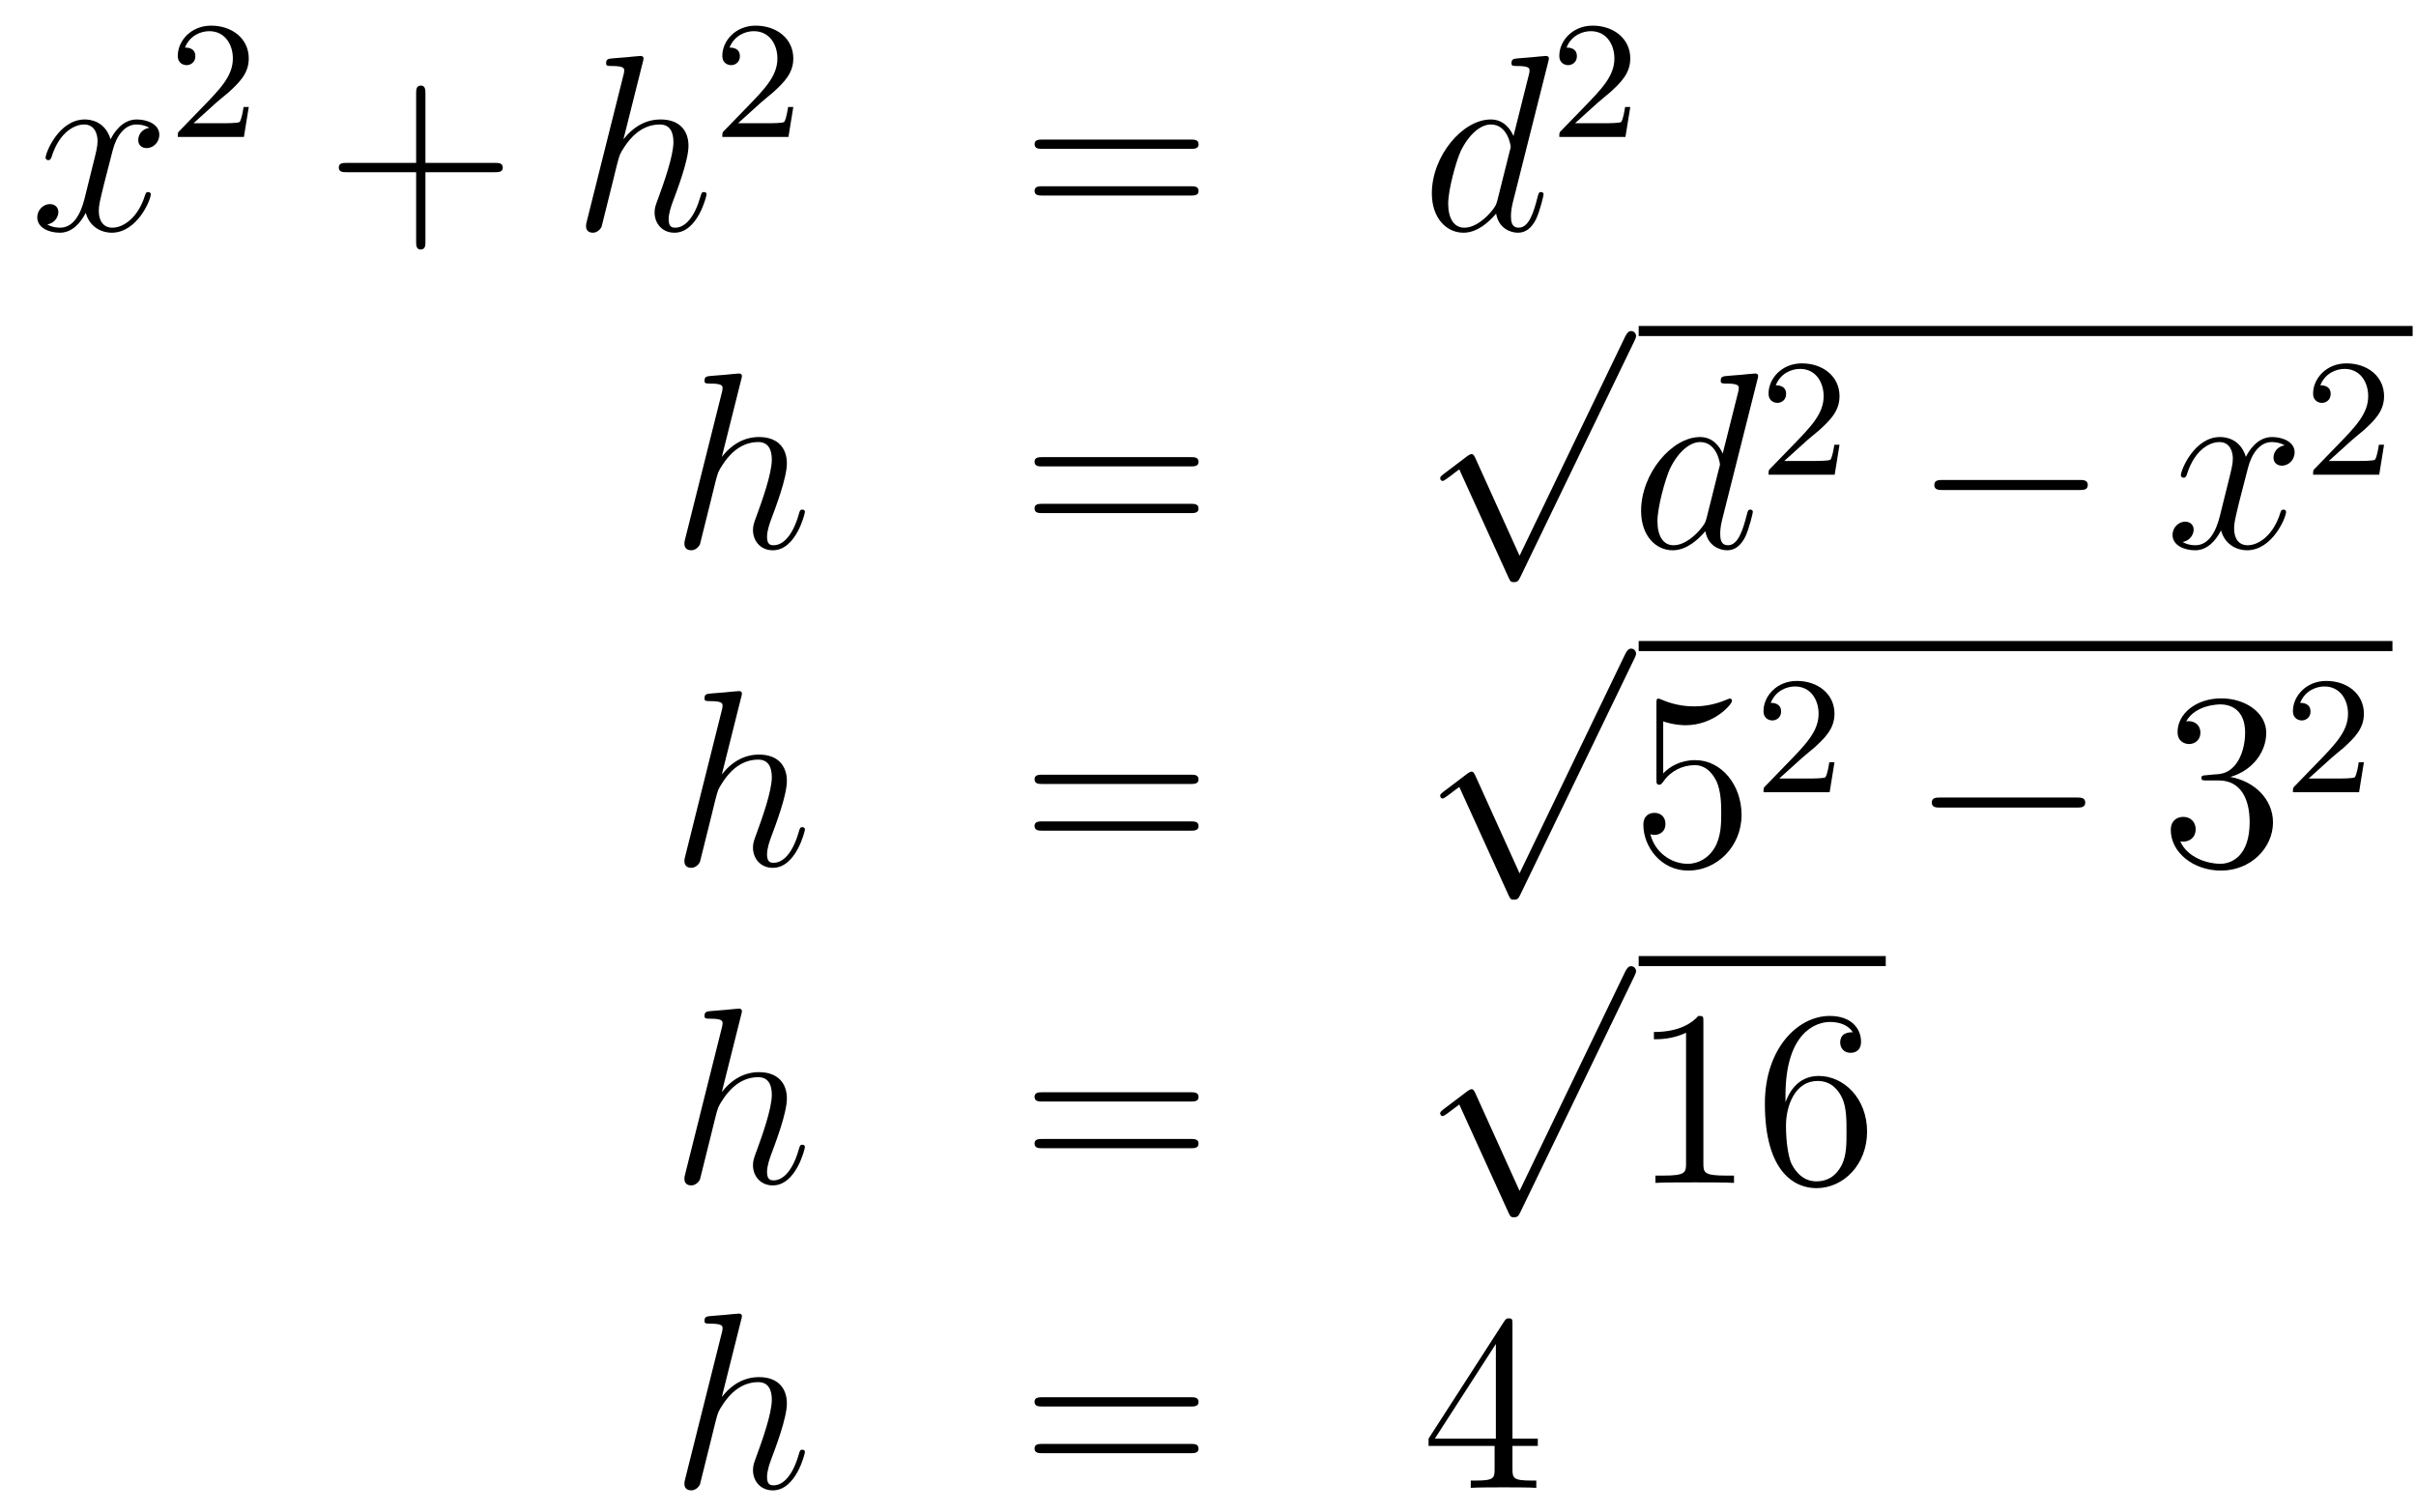 <?xml version='1.0'?>
<!-- This file was generated by dvisvgm 1.14.1 -->
<svg height='72pt' version='1.1' viewBox='0 -72 115 72' width='115pt' xmlns='http://www.w3.org/2000/svg' xmlns:xlink='http://www.w3.org/1999/xlink'>
<g id='page1'>
<g transform='matrix(1 0 0 1 -132 595)'>
<path d='M139.106 -660.917C138.724 -660.846 138.58 -660.559 138.58 -660.332C138.58 -660.045 138.807 -659.949 138.975 -659.949C139.333 -659.949 139.584 -660.26 139.584 -660.582C139.584 -661.085 139.011 -661.312 138.508 -661.312C137.779 -661.312 137.373 -660.594 137.265 -660.367C136.99 -661.264 136.249 -661.312 136.034 -661.312C134.815 -661.312 134.169 -659.746 134.169 -659.483C134.169 -659.435 134.217 -659.375 134.301 -659.375C134.396 -659.375 134.42 -659.447 134.444 -659.495C134.851 -660.822 135.652 -661.073 135.998 -661.073C136.536 -661.073 136.644 -660.571 136.644 -660.284C136.644 -660.021 136.572 -659.746 136.428 -659.172L136.022 -657.534C135.843 -656.817 135.496 -656.16 134.862 -656.16C134.803 -656.16 134.504 -656.16 134.253 -656.315C134.683 -656.399 134.779 -656.757 134.779 -656.901C134.779 -657.14 134.6 -657.283 134.373 -657.283C134.086 -657.283 133.775 -657.032 133.775 -656.65C133.775 -656.148 134.337 -655.92 134.851 -655.92C135.424 -655.92 135.831 -656.375 136.082 -656.865C136.273 -656.16 136.871 -655.92 137.313 -655.92C138.533 -655.92 139.178 -657.487 139.178 -657.749C139.178 -657.809 139.13 -657.857 139.058 -657.857C138.951 -657.857 138.939 -657.797 138.903 -657.702C138.58 -656.65 137.887 -656.16 137.349 -656.16C136.931 -656.16 136.703 -656.47 136.703 -656.96C136.703 -657.223 136.751 -657.415 136.943 -658.204L137.361 -659.829C137.54 -660.547 137.947 -661.073 138.497 -661.073C138.521 -661.073 138.855 -661.073 139.106 -660.917Z' fill-rule='evenodd'/>
<path d='M142.287 -662.106C142.415 -662.225 142.749 -662.488 142.877 -662.6C143.371 -663.054 143.841 -663.492 143.841 -664.217C143.841 -665.165 143.044 -665.779 142.048 -665.779C141.092 -665.779 140.462 -665.054 140.462 -664.345C140.462 -663.954 140.773 -663.898 140.885 -663.898C141.052 -663.898 141.299 -664.018 141.299 -664.321C141.299 -664.735 140.901 -664.735 140.805 -664.735C141.036 -665.317 141.57 -665.516 141.96 -665.516C142.702 -665.516 143.084 -664.887 143.084 -664.217C143.084 -663.388 142.502 -662.783 141.562 -661.819L140.558 -660.783C140.462 -660.695 140.462 -660.679 140.462 -660.48H143.61L143.841 -661.906H143.594C143.57 -661.747 143.506 -661.348 143.411 -661.197C143.363 -661.133 142.757 -661.133 142.63 -661.133H141.211L142.287 -662.106Z' fill-rule='evenodd'/>
<path d='M152.25 -658.801H155.549C155.716 -658.801 155.932 -658.801 155.932 -659.017C155.932 -659.244 155.728 -659.244 155.549 -659.244H152.25V-662.543C152.25 -662.71 152.25 -662.926 152.034 -662.926C151.808 -662.926 151.808 -662.722 151.808 -662.543V-659.244H148.508C148.341 -659.244 148.126 -659.244 148.126 -659.028C148.126 -658.801 148.329 -658.801 148.508 -658.801H151.808V-655.502C151.808 -655.335 151.808 -655.12 152.022 -655.12C152.25 -655.12 152.25 -655.323 152.25 -655.502V-658.801Z' fill-rule='evenodd'/>
<path d='M162.596 -664.037C162.608 -664.085 162.632 -664.157 162.632 -664.217C162.632 -664.336 162.513 -664.336 162.489 -664.336C162.477 -664.336 161.891 -664.288 161.831 -664.276C161.628 -664.264 161.449 -664.241 161.233 -664.228C160.935 -664.205 160.851 -664.193 160.851 -663.978C160.851 -663.858 160.947 -663.858 161.114 -663.858C161.7 -663.858 161.712 -663.75 161.712 -663.631C161.712 -663.559 161.688 -663.463 161.676 -663.427L159.942 -656.506C159.895 -656.327 159.895 -656.303 159.895 -656.231C159.895 -655.968 160.098 -655.92 160.218 -655.92C160.421 -655.92 160.576 -656.076 160.636 -656.208L161.174 -658.371C161.233 -658.634 161.305 -658.885 161.365 -659.148C161.497 -659.65 161.497 -659.662 161.724 -660.009C161.951 -660.355 162.489 -661.073 163.409 -661.073C163.887 -661.073 164.055 -660.714 164.055 -660.236C164.055 -659.567 163.588 -658.263 163.326 -657.546C163.218 -657.259 163.158 -657.104 163.158 -656.889C163.158 -656.351 163.529 -655.92 164.103 -655.92C165.214 -655.92 165.633 -657.678 165.633 -657.749C165.633 -657.809 165.585 -657.857 165.513 -657.857C165.406 -657.857 165.393 -657.821 165.334 -657.618C165.059 -656.662 164.617 -656.16 164.138 -656.16C164.019 -656.16 163.827 -656.172 163.827 -656.554C163.827 -656.865 163.971 -657.247 164.019 -657.379C164.234 -657.952 164.772 -659.363 164.772 -660.057C164.772 -660.774 164.353 -661.312 163.445 -661.312C162.764 -661.312 162.166 -660.989 161.676 -660.367L162.596 -664.037Z' fill-rule='evenodd'/>
<path d='M168.207 -662.106C168.335 -662.225 168.669 -662.488 168.797 -662.6C169.291 -663.054 169.761 -663.492 169.761 -664.217C169.761 -665.165 168.964 -665.779 167.968 -665.779C167.012 -665.779 166.382 -665.054 166.382 -664.345C166.382 -663.954 166.693 -663.898 166.805 -663.898C166.972 -663.898 167.219 -664.018 167.219 -664.321C167.219 -664.735 166.821 -664.735 166.725 -664.735C166.956 -665.317 167.49 -665.516 167.88 -665.516C168.622 -665.516 169.004 -664.887 169.004 -664.217C169.004 -663.388 168.422 -662.783 167.482 -661.819L166.478 -660.783C166.382 -660.695 166.382 -660.679 166.382 -660.48H169.53L169.761 -661.906H169.514C169.49 -661.747 169.426 -661.348 169.331 -661.197C169.283 -661.133 168.677 -661.133 168.55 -661.133H167.131L168.207 -662.106Z' fill-rule='evenodd'/>
<path d='M188.669 -659.913C188.836 -659.913 189.052 -659.913 189.052 -660.128C189.052 -660.355 188.848 -660.355 188.669 -660.355H181.628C181.461 -660.355 181.246 -660.355 181.246 -660.14C181.246 -659.913 181.449 -659.913 181.628 -659.913H188.669ZM188.669 -657.69C188.836 -657.69 189.052 -657.69 189.052 -657.905C189.052 -658.132 188.848 -658.132 188.669 -658.132H181.628C181.461 -658.132 181.246 -658.132 181.246 -657.917C181.246 -657.69 181.449 -657.69 181.628 -657.69H188.669Z' fill-rule='evenodd'/>
<path d='M205.69 -664.037C205.702 -664.085 205.726 -664.157 205.726 -664.217C205.726 -664.336 205.607 -664.336 205.583 -664.336C205.571 -664.336 204.985 -664.288 204.925 -664.276C204.722 -664.264 204.542 -664.241 204.328 -664.228C204.029 -664.205 203.945 -664.193 203.945 -663.978C203.945 -663.858 204.041 -663.858 204.208 -663.858C204.793 -663.858 204.805 -663.75 204.805 -663.631C204.805 -663.559 204.781 -663.463 204.769 -663.427L204.041 -660.523C203.909 -660.833 203.586 -661.312 202.964 -661.312C201.613 -661.312 200.155 -659.567 200.155 -657.797C200.155 -656.614 200.849 -655.92 201.661 -655.92C202.319 -655.92 202.88 -656.434 203.215 -656.829C203.335 -656.124 203.897 -655.92 204.256 -655.92C204.614 -655.92 204.901 -656.136 205.116 -656.566C205.308 -656.973 205.475 -657.702 205.475 -657.749C205.475 -657.809 205.427 -657.857 205.355 -657.857C205.248 -657.857 205.236 -657.797 205.188 -657.618C205.009 -656.913 204.781 -656.16 204.292 -656.16C203.945 -656.16 203.921 -656.47 203.921 -656.709C203.921 -656.757 203.921 -657.008 204.005 -657.343L205.69 -664.037ZM203.275 -657.462C203.215 -657.259 203.215 -657.235 203.048 -657.008C202.786 -656.673 202.259 -656.16 201.697 -656.16C201.208 -656.16 200.933 -656.602 200.933 -657.307C200.933 -657.965 201.302 -659.303 201.53 -659.806C201.936 -660.642 202.499 -661.073 202.964 -661.073C203.754 -661.073 203.909 -660.093 203.909 -659.997C203.909 -659.985 203.873 -659.829 203.861 -659.806L203.275 -657.462Z' fill-rule='evenodd'/>
<path d='M208.048 -662.106C208.175 -662.225 208.51 -662.488 208.637 -662.6C209.131 -663.054 209.6 -663.492 209.6 -664.217C209.6 -665.165 208.804 -665.779 207.808 -665.779C206.852 -665.779 206.222 -665.054 206.222 -664.345C206.222 -663.954 206.533 -663.898 206.645 -663.898C206.812 -663.898 207.059 -664.018 207.059 -664.321C207.059 -664.735 206.66 -664.735 206.566 -664.735C206.796 -665.317 207.33 -665.516 207.72 -665.516C208.462 -665.516 208.844 -664.887 208.844 -664.217C208.844 -663.388 208.262 -662.783 207.322 -661.819L206.318 -660.783C206.222 -660.695 206.222 -660.679 206.222 -660.48H209.37L209.6 -661.906H209.353C209.33 -661.747 209.267 -661.348 209.171 -661.197C209.123 -661.133 208.517 -661.133 208.39 -661.133H206.971L208.048 -662.106Z' fill-rule='evenodd'/>
<path d='M167.279 -648.917C167.291 -648.965 167.315 -649.037 167.315 -649.097C167.315 -649.216 167.195 -649.216 167.172 -649.216C167.16 -649.216 166.574 -649.168 166.514 -649.156C166.311 -649.144 166.132 -649.121 165.916 -649.108C165.618 -649.085 165.534 -649.073 165.534 -648.858C165.534 -648.738 165.629 -648.738 165.797 -648.738C166.383 -648.738 166.394 -648.63 166.394 -648.511C166.394 -648.439 166.371 -648.343 166.359 -648.307L164.625 -641.386C164.577 -641.207 164.577 -641.183 164.577 -641.111C164.577 -640.848 164.781 -640.8 164.9 -640.8C165.103 -640.8 165.259 -640.956 165.319 -641.088L165.857 -643.251C165.916 -643.514 165.988 -643.765 166.048 -644.028C166.179 -644.53 166.179 -644.542 166.407 -644.889C166.633 -645.235 167.172 -645.953 168.092 -645.953C168.57 -645.953 168.738 -645.594 168.738 -645.116C168.738 -644.447 168.271 -643.143 168.008 -642.426C167.901 -642.139 167.841 -641.984 167.841 -641.769C167.841 -641.231 168.212 -640.8 168.785 -640.8C169.897 -640.8 170.315 -642.558 170.315 -642.629C170.315 -642.689 170.268 -642.737 170.196 -642.737C170.088 -642.737 170.076 -642.701 170.017 -642.498C169.742 -641.542 169.299 -641.04 168.821 -641.04C168.702 -641.04 168.51 -641.052 168.51 -641.434C168.51 -641.745 168.654 -642.127 168.702 -642.259C168.917 -642.832 169.455 -644.243 169.455 -644.937C169.455 -645.654 169.036 -646.192 168.128 -646.192C167.447 -646.192 166.849 -645.869 166.359 -645.247L167.279 -648.917Z' fill-rule='evenodd'/>
<path d='M188.668 -644.793C188.835 -644.793 189.05 -644.793 189.05 -645.008C189.05 -645.235 188.847 -645.235 188.668 -645.235H181.627C181.459 -645.235 181.244 -645.235 181.244 -645.02C181.244 -644.793 181.448 -644.793 181.627 -644.793H188.668ZM188.668 -642.57C188.835 -642.57 189.05 -642.57 189.05 -642.785C189.05 -643.012 188.847 -643.012 188.668 -643.012H181.627C181.459 -643.012 181.244 -643.012 181.244 -642.797C181.244 -642.57 181.448 -642.57 181.627 -642.57H188.668Z' fill-rule='evenodd'/>
<path d='M204.33 -640.539L202.226 -645.189C202.142 -645.381 202.082 -645.381 202.046 -645.381C202.036 -645.381 201.976 -645.381 201.844 -645.285L200.708 -644.424C200.552 -644.305 200.552 -644.269 200.552 -644.233C200.552 -644.173 200.588 -644.102 200.672 -644.102C200.744 -644.102 200.947 -644.269 201.079 -644.365C201.15 -644.424 201.33 -644.556 201.461 -644.652L203.816 -639.475C203.899 -639.284 203.959 -639.284 204.067 -639.284C204.246 -639.284 204.282 -639.356 204.366 -639.523L209.794 -650.76C209.876 -650.928 209.876 -650.975 209.876 -650.999C209.876 -651.119 209.782 -651.238 209.638 -651.238C209.542 -651.238 209.459 -651.178 209.363 -650.987L204.33 -640.539Z' fill-rule='evenodd'/>
<path d='M210 -651H246.84V-651.48H210'/>
<path d='M215.65 -648.917C215.662 -648.965 215.686 -649.037 215.686 -649.097C215.686 -649.216 215.567 -649.216 215.543 -649.216C215.531 -649.216 214.944 -649.168 214.885 -649.156C214.681 -649.144 214.502 -649.121 214.288 -649.108C213.989 -649.085 213.905 -649.073 213.905 -648.858C213.905 -648.738 214 -648.738 214.168 -648.738C214.753 -648.738 214.765 -648.63 214.765 -648.511C214.765 -648.439 214.741 -648.343 214.729 -648.307L214 -645.403C213.869 -645.713 213.546 -646.192 212.924 -646.192C211.573 -646.192 210.115 -644.447 210.115 -642.677C210.115 -641.494 210.809 -640.8 211.621 -640.8C212.279 -640.8 212.84 -641.314 213.175 -641.709C213.295 -641.004 213.857 -640.8 214.216 -640.8C214.574 -640.8 214.861 -641.016 215.076 -641.446C215.267 -641.853 215.435 -642.582 215.435 -642.629C215.435 -642.689 215.387 -642.737 215.315 -642.737C215.208 -642.737 215.196 -642.677 215.148 -642.498C214.968 -641.793 214.741 -641.04 214.252 -641.04C213.905 -641.04 213.881 -641.35 213.881 -641.589C213.881 -641.637 213.881 -641.888 213.965 -642.223L215.65 -648.917ZM213.235 -642.342C213.175 -642.139 213.175 -642.115 213.008 -641.888C212.746 -641.553 212.219 -641.04 211.657 -641.04C211.168 -641.04 210.893 -641.482 210.893 -642.187C210.893 -642.845 211.262 -644.183 211.49 -644.686C211.896 -645.522 212.459 -645.953 212.924 -645.953C213.713 -645.953 213.869 -644.973 213.869 -644.877C213.869 -644.865 213.833 -644.709 213.821 -644.686L213.235 -642.342Z' fill-rule='evenodd'/>
<path d='M218.008 -646.026C218.135 -646.145 218.47 -646.408 218.597 -646.52C219.091 -646.974 219.56 -647.412 219.56 -648.137C219.56 -649.085 218.764 -649.699 217.768 -649.699C216.812 -649.699 216.182 -648.974 216.182 -648.265C216.182 -647.874 216.493 -647.818 216.605 -647.818C216.772 -647.818 217.019 -647.938 217.019 -648.241C217.019 -648.655 216.62 -648.655 216.526 -648.655C216.756 -649.237 217.29 -649.436 217.68 -649.436C218.422 -649.436 218.804 -648.807 218.804 -648.137C218.804 -647.308 218.222 -646.703 217.282 -645.739L216.278 -644.703C216.182 -644.615 216.182 -644.599 216.182 -644.4H219.33L219.56 -645.826H219.313C219.29 -645.667 219.227 -645.268 219.131 -645.117C219.083 -645.053 218.477 -645.053 218.35 -645.053H216.931L218.008 -646.026Z' fill-rule='evenodd'/>
<path d='M230.958 -643.669C231.161 -643.669 231.377 -643.669 231.377 -643.908C231.377 -644.148 231.161 -644.148 230.958 -644.148H224.491C224.287 -644.148 224.072 -644.148 224.072 -643.908C224.072 -643.669 224.287 -643.669 224.491 -643.669H230.958Z' fill-rule='evenodd'/>
<path d='M240.744 -645.797C240.362 -645.726 240.218 -645.439 240.218 -645.212C240.218 -644.925 240.445 -644.829 240.613 -644.829C240.972 -644.829 241.223 -645.14 241.223 -645.462C241.223 -645.965 240.649 -646.192 240.146 -646.192C239.418 -646.192 239.011 -645.474 238.903 -645.247C238.628 -646.144 237.887 -646.192 237.672 -646.192C236.453 -646.192 235.807 -644.626 235.807 -644.363C235.807 -644.315 235.855 -644.255 235.939 -644.255C236.034 -644.255 236.058 -644.327 236.082 -644.375C236.489 -645.702 237.29 -645.953 237.636 -645.953C238.175 -645.953 238.282 -645.451 238.282 -645.164C238.282 -644.901 238.21 -644.626 238.067 -644.052L237.66 -642.414C237.481 -641.697 237.134 -641.04 236.501 -641.04C236.441 -641.04 236.142 -641.04 235.891 -641.195C236.322 -641.279 236.417 -641.637 236.417 -641.781C236.417 -642.02 236.238 -642.163 236.011 -642.163C235.724 -642.163 235.412 -641.912 235.412 -641.53C235.412 -641.028 235.975 -640.8 236.489 -640.8C237.062 -640.8 237.469 -641.255 237.72 -641.745C237.912 -641.04 238.51 -640.8 238.951 -640.8C240.17 -640.8 240.816 -642.367 240.816 -642.629C240.816 -642.689 240.768 -642.737 240.697 -642.737C240.589 -642.737 240.577 -642.677 240.541 -642.582C240.218 -641.53 239.525 -641.04 238.987 -641.04C238.568 -641.04 238.342 -641.35 238.342 -641.84C238.342 -642.103 238.39 -642.295 238.58 -643.084L238.999 -644.709C239.178 -645.427 239.585 -645.953 240.134 -645.953C240.158 -645.953 240.493 -645.953 240.744 -645.797Z' fill-rule='evenodd'/>
<path d='M243.928 -646.026C244.055 -646.145 244.39 -646.408 244.517 -646.52C245.011 -646.974 245.48 -647.412 245.48 -648.137C245.48 -649.085 244.684 -649.699 243.688 -649.699C242.732 -649.699 242.102 -648.974 242.102 -648.265C242.102 -647.874 242.413 -647.818 242.525 -647.818C242.692 -647.818 242.939 -647.938 242.939 -648.241C242.939 -648.655 242.54 -648.655 242.446 -648.655C242.676 -649.237 243.21 -649.436 243.6 -649.436C244.342 -649.436 244.724 -648.807 244.724 -648.137C244.724 -647.308 244.142 -646.703 243.202 -645.739L242.198 -644.703C242.102 -644.615 242.102 -644.599 242.102 -644.4H245.25L245.48 -645.826H245.233C245.21 -645.667 245.147 -645.268 245.051 -645.117C245.003 -645.053 244.397 -645.053 244.27 -645.053H242.851L243.928 -646.026Z' fill-rule='evenodd'/>
<path d='M167.279 -633.797C167.291 -633.845 167.315 -633.917 167.315 -633.977C167.315 -634.096 167.195 -634.096 167.172 -634.096C167.16 -634.096 166.574 -634.048 166.514 -634.036C166.311 -634.024 166.132 -634.001 165.916 -633.988C165.618 -633.965 165.534 -633.953 165.534 -633.738C165.534 -633.618 165.629 -633.618 165.797 -633.618C166.383 -633.618 166.394 -633.51 166.394 -633.391C166.394 -633.319 166.371 -633.223 166.359 -633.187L164.625 -626.266C164.577 -626.087 164.577 -626.063 164.577 -625.991C164.577 -625.728 164.781 -625.68 164.9 -625.68C165.103 -625.68 165.259 -625.836 165.319 -625.968L165.857 -628.131C165.916 -628.394 165.988 -628.645 166.048 -628.908C166.179 -629.41 166.179 -629.422 166.407 -629.769C166.633 -630.115 167.172 -630.833 168.092 -630.833C168.57 -630.833 168.738 -630.474 168.738 -629.996C168.738 -629.327 168.271 -628.023 168.008 -627.306C167.901 -627.019 167.841 -626.864 167.841 -626.649C167.841 -626.111 168.212 -625.68 168.785 -625.68C169.897 -625.68 170.315 -627.438 170.315 -627.509C170.315 -627.569 170.268 -627.617 170.196 -627.617C170.088 -627.617 170.076 -627.581 170.017 -627.378C169.742 -626.422 169.299 -625.92 168.821 -625.92C168.702 -625.92 168.51 -625.932 168.51 -626.314C168.51 -626.625 168.654 -627.007 168.702 -627.139C168.917 -627.712 169.455 -629.123 169.455 -629.817C169.455 -630.534 169.036 -631.072 168.128 -631.072C167.447 -631.072 166.849 -630.749 166.359 -630.127L167.279 -633.797Z' fill-rule='evenodd'/>
<path d='M188.668 -629.673C188.835 -629.673 189.05 -629.673 189.05 -629.888C189.05 -630.115 188.847 -630.115 188.668 -630.115H181.627C181.459 -630.115 181.244 -630.115 181.244 -629.9C181.244 -629.673 181.448 -629.673 181.627 -629.673H188.668ZM188.668 -627.45C188.835 -627.45 189.05 -627.45 189.05 -627.665C189.05 -627.892 188.847 -627.892 188.668 -627.892H181.627C181.459 -627.892 181.244 -627.892 181.244 -627.677C181.244 -627.45 181.448 -627.45 181.627 -627.45H188.668Z' fill-rule='evenodd'/>
<path d='M204.33 -625.419L202.226 -630.069C202.142 -630.261 202.082 -630.261 202.046 -630.261C202.036 -630.261 201.976 -630.261 201.844 -630.165L200.708 -629.304C200.552 -629.185 200.552 -629.149 200.552 -629.113C200.552 -629.053 200.588 -628.982 200.672 -628.982C200.744 -628.982 200.947 -629.149 201.079 -629.245C201.15 -629.304 201.33 -629.436 201.461 -629.532L203.816 -624.355C203.899 -624.164 203.959 -624.164 204.067 -624.164C204.246 -624.164 204.282 -624.236 204.366 -624.403L209.794 -635.64C209.876 -635.808 209.876 -635.855 209.876 -635.879C209.876 -635.999 209.782 -636.118 209.638 -636.118C209.542 -636.118 209.459 -636.058 209.363 -635.867L204.33 -625.419Z' fill-rule='evenodd'/>
<path d='M210 -636H245.879V-636.48H210'/>
<path d='M211.168 -632.65C211.681 -632.482 212.1 -632.47 212.231 -632.47C213.582 -632.47 214.442 -633.462 214.442 -633.63C214.442 -633.678 214.418 -633.738 214.348 -633.738C214.322 -633.738 214.3 -633.738 214.192 -633.69C213.522 -633.403 212.948 -633.367 212.638 -633.367C211.848 -633.367 211.286 -633.606 211.06 -633.702C210.976 -633.738 210.952 -633.738 210.94 -633.738C210.845 -633.738 210.845 -633.666 210.845 -633.474V-629.924C210.845 -629.709 210.845 -629.637 210.988 -629.637C211.048 -629.637 211.06 -629.649 211.18 -629.793C211.514 -630.283 212.076 -630.57 212.674 -630.57C213.307 -630.57 213.618 -629.984 213.713 -629.781C213.917 -629.314 213.929 -628.729 213.929 -628.274C213.929 -627.82 213.929 -627.139 213.594 -626.601C213.331 -626.171 212.864 -625.872 212.339 -625.872C211.549 -625.872 210.773 -626.41 210.557 -627.282C210.617 -627.258 210.689 -627.247 210.749 -627.247C210.952 -627.247 211.274 -627.366 211.274 -627.772C211.274 -628.107 211.048 -628.298 210.749 -628.298C210.534 -628.298 210.223 -628.191 210.223 -627.725C210.223 -626.708 211.036 -625.549 212.363 -625.549C213.713 -625.549 214.897 -626.685 214.897 -628.203C214.897 -629.625 213.941 -630.809 212.686 -630.809C212.004 -630.809 211.478 -630.51 211.168 -630.175V-632.65Z' fill-rule='evenodd'/>
<path d='M217.768 -630.906C217.895 -631.025 218.23 -631.288 218.357 -631.4C218.851 -631.854 219.32 -632.292 219.32 -633.017C219.32 -633.965 218.524 -634.579 217.528 -634.579C216.572 -634.579 215.942 -633.854 215.942 -633.145C215.942 -632.754 216.253 -632.698 216.365 -632.698C216.532 -632.698 216.779 -632.818 216.779 -633.121C216.779 -633.535 216.38 -633.535 216.286 -633.535C216.516 -634.117 217.05 -634.316 217.44 -634.316C218.182 -634.316 218.564 -633.687 218.564 -633.017C218.564 -632.188 217.982 -631.583 217.042 -630.619L216.038 -629.583C215.942 -629.495 215.942 -629.479 215.942 -629.28H219.09L219.32 -630.706H219.073C219.05 -630.547 218.987 -630.148 218.891 -629.997C218.843 -629.933 218.237 -629.933 218.11 -629.933H216.691L217.768 -630.906Z' fill-rule='evenodd'/>
<path d='M230.838 -628.549C231.041 -628.549 231.257 -628.549 231.257 -628.788C231.257 -629.028 231.041 -629.028 230.838 -629.028H224.371C224.167 -629.028 223.952 -629.028 223.952 -628.788C223.952 -628.549 224.167 -628.549 224.371 -628.549H230.838Z' fill-rule='evenodd'/>
<path d='M237.038 -630.092C236.834 -630.08 236.786 -630.067 236.786 -629.96C236.786 -629.841 236.846 -629.841 237.061 -629.841H237.612C238.627 -629.841 239.082 -629.004 239.082 -627.856C239.082 -626.29 238.27 -625.872 237.683 -625.872C237.109 -625.872 236.129 -626.147 235.783 -626.936C236.165 -626.876 236.512 -627.091 236.512 -627.521C236.512 -627.868 236.261 -628.107 235.926 -628.107C235.639 -628.107 235.328 -627.94 235.328 -627.486C235.328 -626.422 236.393 -625.549 237.719 -625.549C239.142 -625.549 240.193 -626.637 240.193 -627.844C240.193 -628.944 239.309 -629.805 238.162 -630.008C239.202 -630.307 239.872 -631.179 239.872 -632.112C239.872 -633.056 238.891 -633.749 237.731 -633.749C236.536 -633.749 235.651 -633.02 235.651 -632.148C235.651 -631.669 236.022 -631.574 236.201 -631.574C236.452 -631.574 236.738 -631.753 236.738 -632.112C236.738 -632.494 236.452 -632.662 236.189 -632.662C236.117 -632.662 236.094 -632.662 236.058 -632.65C236.512 -633.462 237.636 -633.462 237.695 -633.462C238.09 -633.462 238.867 -633.283 238.867 -632.112C238.867 -631.885 238.831 -631.215 238.484 -630.701C238.126 -630.175 237.719 -630.139 237.396 -630.127L237.038 -630.092Z' fill-rule='evenodd'/>
<path d='M242.968 -630.906C243.095 -631.025 243.43 -631.288 243.557 -631.4C244.051 -631.854 244.52 -632.292 244.52 -633.017C244.52 -633.965 243.724 -634.579 242.728 -634.579C241.772 -634.579 241.142 -633.854 241.142 -633.145C241.142 -632.754 241.453 -632.698 241.565 -632.698C241.732 -632.698 241.979 -632.818 241.979 -633.121C241.979 -633.535 241.58 -633.535 241.486 -633.535C241.716 -634.117 242.25 -634.316 242.64 -634.316C243.382 -634.316 243.764 -633.687 243.764 -633.017C243.764 -632.188 243.182 -631.583 242.242 -630.619L241.238 -629.583C241.142 -629.495 241.142 -629.479 241.142 -629.28H244.29L244.52 -630.706H244.273C244.25 -630.547 244.187 -630.148 244.091 -629.997C244.043 -629.933 243.437 -629.933 243.31 -629.933H241.891L242.968 -630.906Z' fill-rule='evenodd'/>
<path d='M167.279 -618.677C167.291 -618.725 167.315 -618.797 167.315 -618.857C167.315 -618.976 167.195 -618.976 167.172 -618.976C167.16 -618.976 166.574 -618.928 166.514 -618.916C166.311 -618.904 166.132 -618.881 165.916 -618.868C165.618 -618.845 165.534 -618.833 165.534 -618.618C165.534 -618.498 165.629 -618.498 165.797 -618.498C166.383 -618.498 166.394 -618.39 166.394 -618.271C166.394 -618.199 166.371 -618.103 166.359 -618.067L164.625 -611.146C164.577 -610.967 164.577 -610.943 164.577 -610.871C164.577 -610.608 164.781 -610.56 164.9 -610.56C165.103 -610.56 165.259 -610.716 165.319 -610.848L165.857 -613.011C165.916 -613.274 165.988 -613.525 166.048 -613.788C166.179 -614.29 166.179 -614.302 166.407 -614.649C166.633 -614.995 167.172 -615.713 168.092 -615.713C168.57 -615.713 168.738 -615.354 168.738 -614.876C168.738 -614.207 168.271 -612.903 168.008 -612.186C167.901 -611.899 167.841 -611.744 167.841 -611.529C167.841 -610.991 168.212 -610.56 168.785 -610.56C169.897 -610.56 170.315 -612.318 170.315 -612.389C170.315 -612.449 170.268 -612.497 170.196 -612.497C170.088 -612.497 170.076 -612.461 170.017 -612.258C169.742 -611.302 169.299 -610.8 168.821 -610.8C168.702 -610.8 168.51 -610.812 168.51 -611.194C168.51 -611.505 168.654 -611.887 168.702 -612.019C168.917 -612.592 169.455 -614.003 169.455 -614.697C169.455 -615.414 169.036 -615.952 168.128 -615.952C167.447 -615.952 166.849 -615.629 166.359 -615.007L167.279 -618.677Z' fill-rule='evenodd'/>
<path d='M188.668 -614.553C188.835 -614.553 189.05 -614.553 189.05 -614.768C189.05 -614.995 188.847 -614.995 188.668 -614.995H181.627C181.459 -614.995 181.244 -614.995 181.244 -614.78C181.244 -614.553 181.448 -614.553 181.627 -614.553H188.668ZM188.668 -612.33C188.835 -612.33 189.05 -612.33 189.05 -612.545C189.05 -612.772 188.847 -612.772 188.668 -612.772H181.627C181.459 -612.772 181.244 -612.772 181.244 -612.557C181.244 -612.33 181.448 -612.33 181.627 -612.33H188.668Z' fill-rule='evenodd'/>
<path d='M204.33 -610.299L202.226 -614.949C202.142 -615.141 202.082 -615.141 202.046 -615.141C202.036 -615.141 201.976 -615.141 201.844 -615.045L200.708 -614.184C200.552 -614.065 200.552 -614.029 200.552 -613.993C200.552 -613.933 200.588 -613.862 200.672 -613.862C200.744 -613.862 200.947 -614.029 201.079 -614.125C201.15 -614.184 201.33 -614.316 201.461 -614.412L203.816 -609.235C203.899 -609.044 203.959 -609.044 204.067 -609.044C204.246 -609.044 204.282 -609.116 204.366 -609.283L209.794 -620.52C209.876 -620.688 209.876 -620.735 209.876 -620.759C209.876 -620.879 209.782 -620.998 209.638 -620.998C209.542 -620.998 209.459 -620.938 209.363 -620.747L204.33 -610.299Z' fill-rule='evenodd'/>
<path d='M210 -621H221.761V-621.48H210'/>
<path d='M213.08 -618.342C213.08 -618.618 213.08 -618.629 212.84 -618.629C212.554 -618.307 211.956 -617.864 210.725 -617.864V-617.518C211 -617.518 211.597 -617.518 212.255 -617.828V-611.6C212.255 -611.17 212.219 -611.027 211.168 -611.027H210.797V-610.68C211.12 -610.704 212.279 -610.704 212.674 -610.704S214.216 -610.704 214.538 -610.68V-611.027H214.168C213.115 -611.027 213.08 -611.17 213.08 -611.6V-618.342ZM216.988 -614.84C216.988 -617.864 218.458 -618.342 219.103 -618.342C219.534 -618.342 219.964 -618.211 220.192 -617.853C220.048 -617.853 219.593 -617.853 219.593 -617.362C219.593 -617.099 219.773 -616.872 220.084 -616.872C220.382 -616.872 220.585 -617.052 220.585 -617.398C220.585 -618.02 220.132 -618.629 219.091 -618.629C217.585 -618.629 216.007 -617.088 216.007 -614.457C216.007 -611.17 217.441 -610.429 218.458 -610.429C219.761 -610.429 220.872 -611.565 220.872 -613.119C220.872 -614.708 219.761 -615.772 218.566 -615.772C217.501 -615.772 217.106 -614.852 216.988 -614.517V-614.84ZM218.458 -610.752C217.704 -610.752 217.346 -611.421 217.238 -611.672C217.13 -611.983 217.012 -612.569 217.012 -613.406C217.012 -614.35 217.441 -615.533 218.518 -615.533C219.175 -615.533 219.522 -615.091 219.701 -614.685C219.893 -614.242 219.893 -613.645 219.893 -613.131C219.893 -612.521 219.893 -611.983 219.665 -611.529C219.366 -610.955 218.935 -610.752 218.458 -610.752Z' fill-rule='evenodd'/>
<path d='M167.279 -604.157C167.291 -604.205 167.315 -604.277 167.315 -604.337C167.315 -604.456 167.195 -604.456 167.172 -604.456C167.16 -604.456 166.574 -604.408 166.514 -604.396C166.311 -604.384 166.132 -604.361 165.916 -604.348C165.618 -604.325 165.534 -604.313 165.534 -604.098C165.534 -603.978 165.629 -603.978 165.797 -603.978C166.383 -603.978 166.394 -603.87 166.394 -603.751C166.394 -603.679 166.371 -603.583 166.359 -603.547L164.625 -596.627C164.577 -596.447 164.577 -596.423 164.577 -596.351C164.577 -596.088 164.781 -596.04 164.9 -596.04C165.103 -596.04 165.259 -596.196 165.319 -596.328L165.857 -598.49C165.916 -598.754 165.988 -599.005 166.048 -599.268C166.179 -599.77 166.179 -599.782 166.407 -600.129C166.633 -600.475 167.172 -601.193 168.092 -601.193C168.57 -601.193 168.738 -600.834 168.738 -600.356C168.738 -599.687 168.271 -598.384 168.008 -597.666C167.901 -597.379 167.841 -597.224 167.841 -597.008C167.841 -596.471 168.212 -596.04 168.785 -596.04C169.897 -596.04 170.315 -597.798 170.315 -597.869C170.315 -597.929 170.268 -597.977 170.196 -597.977C170.088 -597.977 170.076 -597.941 170.017 -597.738C169.742 -596.782 169.299 -596.28 168.821 -596.28C168.702 -596.28 168.51 -596.292 168.51 -596.674C168.51 -596.984 168.654 -597.367 168.702 -597.499C168.917 -598.073 169.455 -599.483 169.455 -600.177C169.455 -600.894 169.036 -601.432 168.128 -601.432C167.447 -601.432 166.849 -601.109 166.359 -600.487L167.279 -604.157Z' fill-rule='evenodd'/>
<path d='M188.668 -600.033C188.835 -600.033 189.05 -600.033 189.05 -600.248C189.05 -600.475 188.847 -600.475 188.668 -600.475H181.627C181.459 -600.475 181.244 -600.475 181.244 -600.26C181.244 -600.033 181.448 -600.033 181.627 -600.033H188.668ZM188.668 -597.81C188.835 -597.81 189.05 -597.81 189.05 -598.025C189.05 -598.252 188.847 -598.252 188.668 -598.252H181.627C181.459 -598.252 181.244 -598.252 181.244 -598.037C181.244 -597.81 181.448 -597.81 181.627 -597.81H188.668Z' fill-rule='evenodd'/>
<path d='M203.992 -603.942C203.992 -604.169 203.992 -604.229 203.824 -604.229C203.729 -604.229 203.693 -604.229 203.597 -604.086L199.999 -598.504V-598.157H203.142V-597.068C203.142 -596.627 203.119 -596.507 202.246 -596.507H202.007V-596.16C202.282 -596.184 203.226 -596.184 203.561 -596.184C203.896 -596.184 204.852 -596.184 205.127 -596.16V-596.507H204.888C204.028 -596.507 203.992 -596.627 203.992 -597.068V-598.157H205.199V-598.504H203.992V-603.942ZM203.202 -603.01V-598.504H200.298L203.202 -603.01Z' fill-rule='evenodd'/>
</g>
</g>
</svg>
